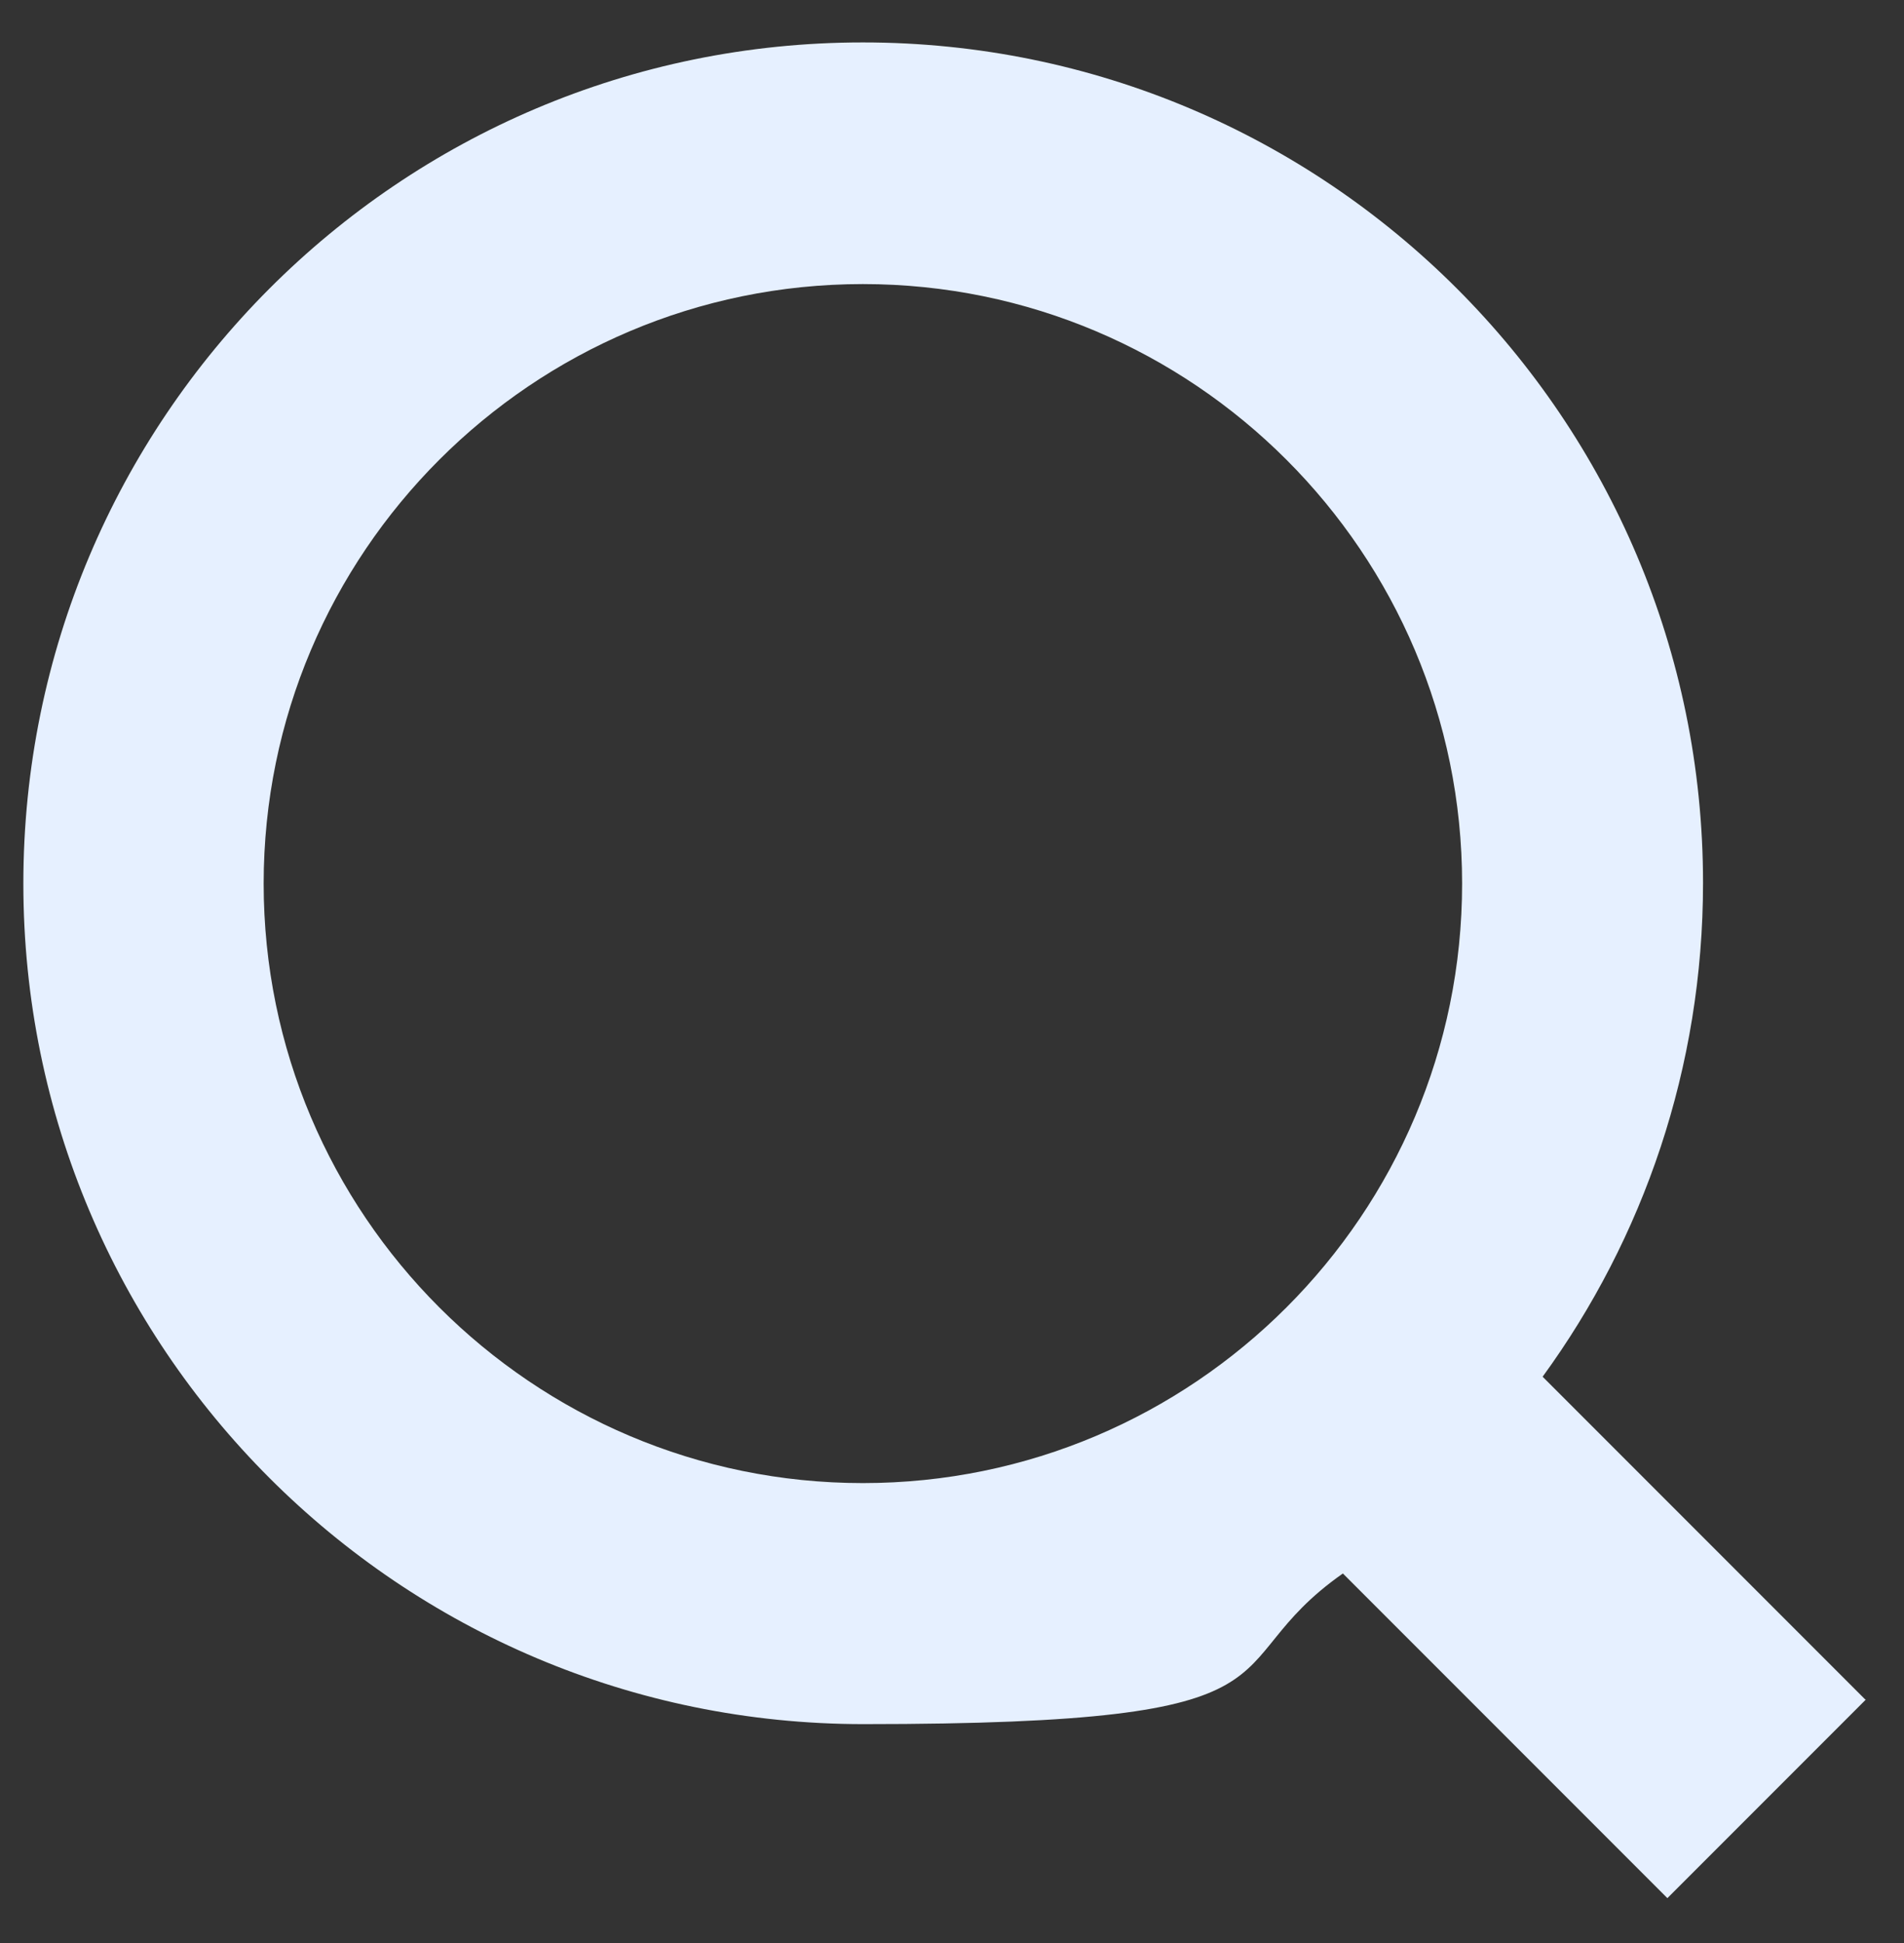 <?xml version="1.0" encoding="UTF-8"?>
<svg id="Layer_1" xmlns="http://www.w3.org/2000/svg" version="1.1" viewBox="0 0 309.8 316">
  <rect x="0" y="0" width="309.8" height="316" fill="#333333" stroke="none"/>
  <!-- Generator: Adobe Illustrator 29.0.1, SVG Export Plug-In . SVG Version: 2.1.0 Build 192)  -->
  <defs>
    <style>
      .st0 {
        fill: #e6f0ff;
      }
    </style>
  </defs>
  <path class="st0" d="M303.5,276.4l-52.5-52.5c16.4-22.5,26.1-50.3,26.1-80.3,0-75.5-61.2-136.7-136.7-136.7S3.8,68.2,3.8,143.7s61.2,136.7,136.7,136.7,55.9-9,78-24.5l52.8,52.8,32.3-32.3ZM42.9,143.7c0-53.8,43.7-97.5,97.5-97.5s97.5,43.7,97.5,97.5-43.7,97.5-97.5,97.5-97.5-43.7-97.5-97.5Z"/>
</svg>